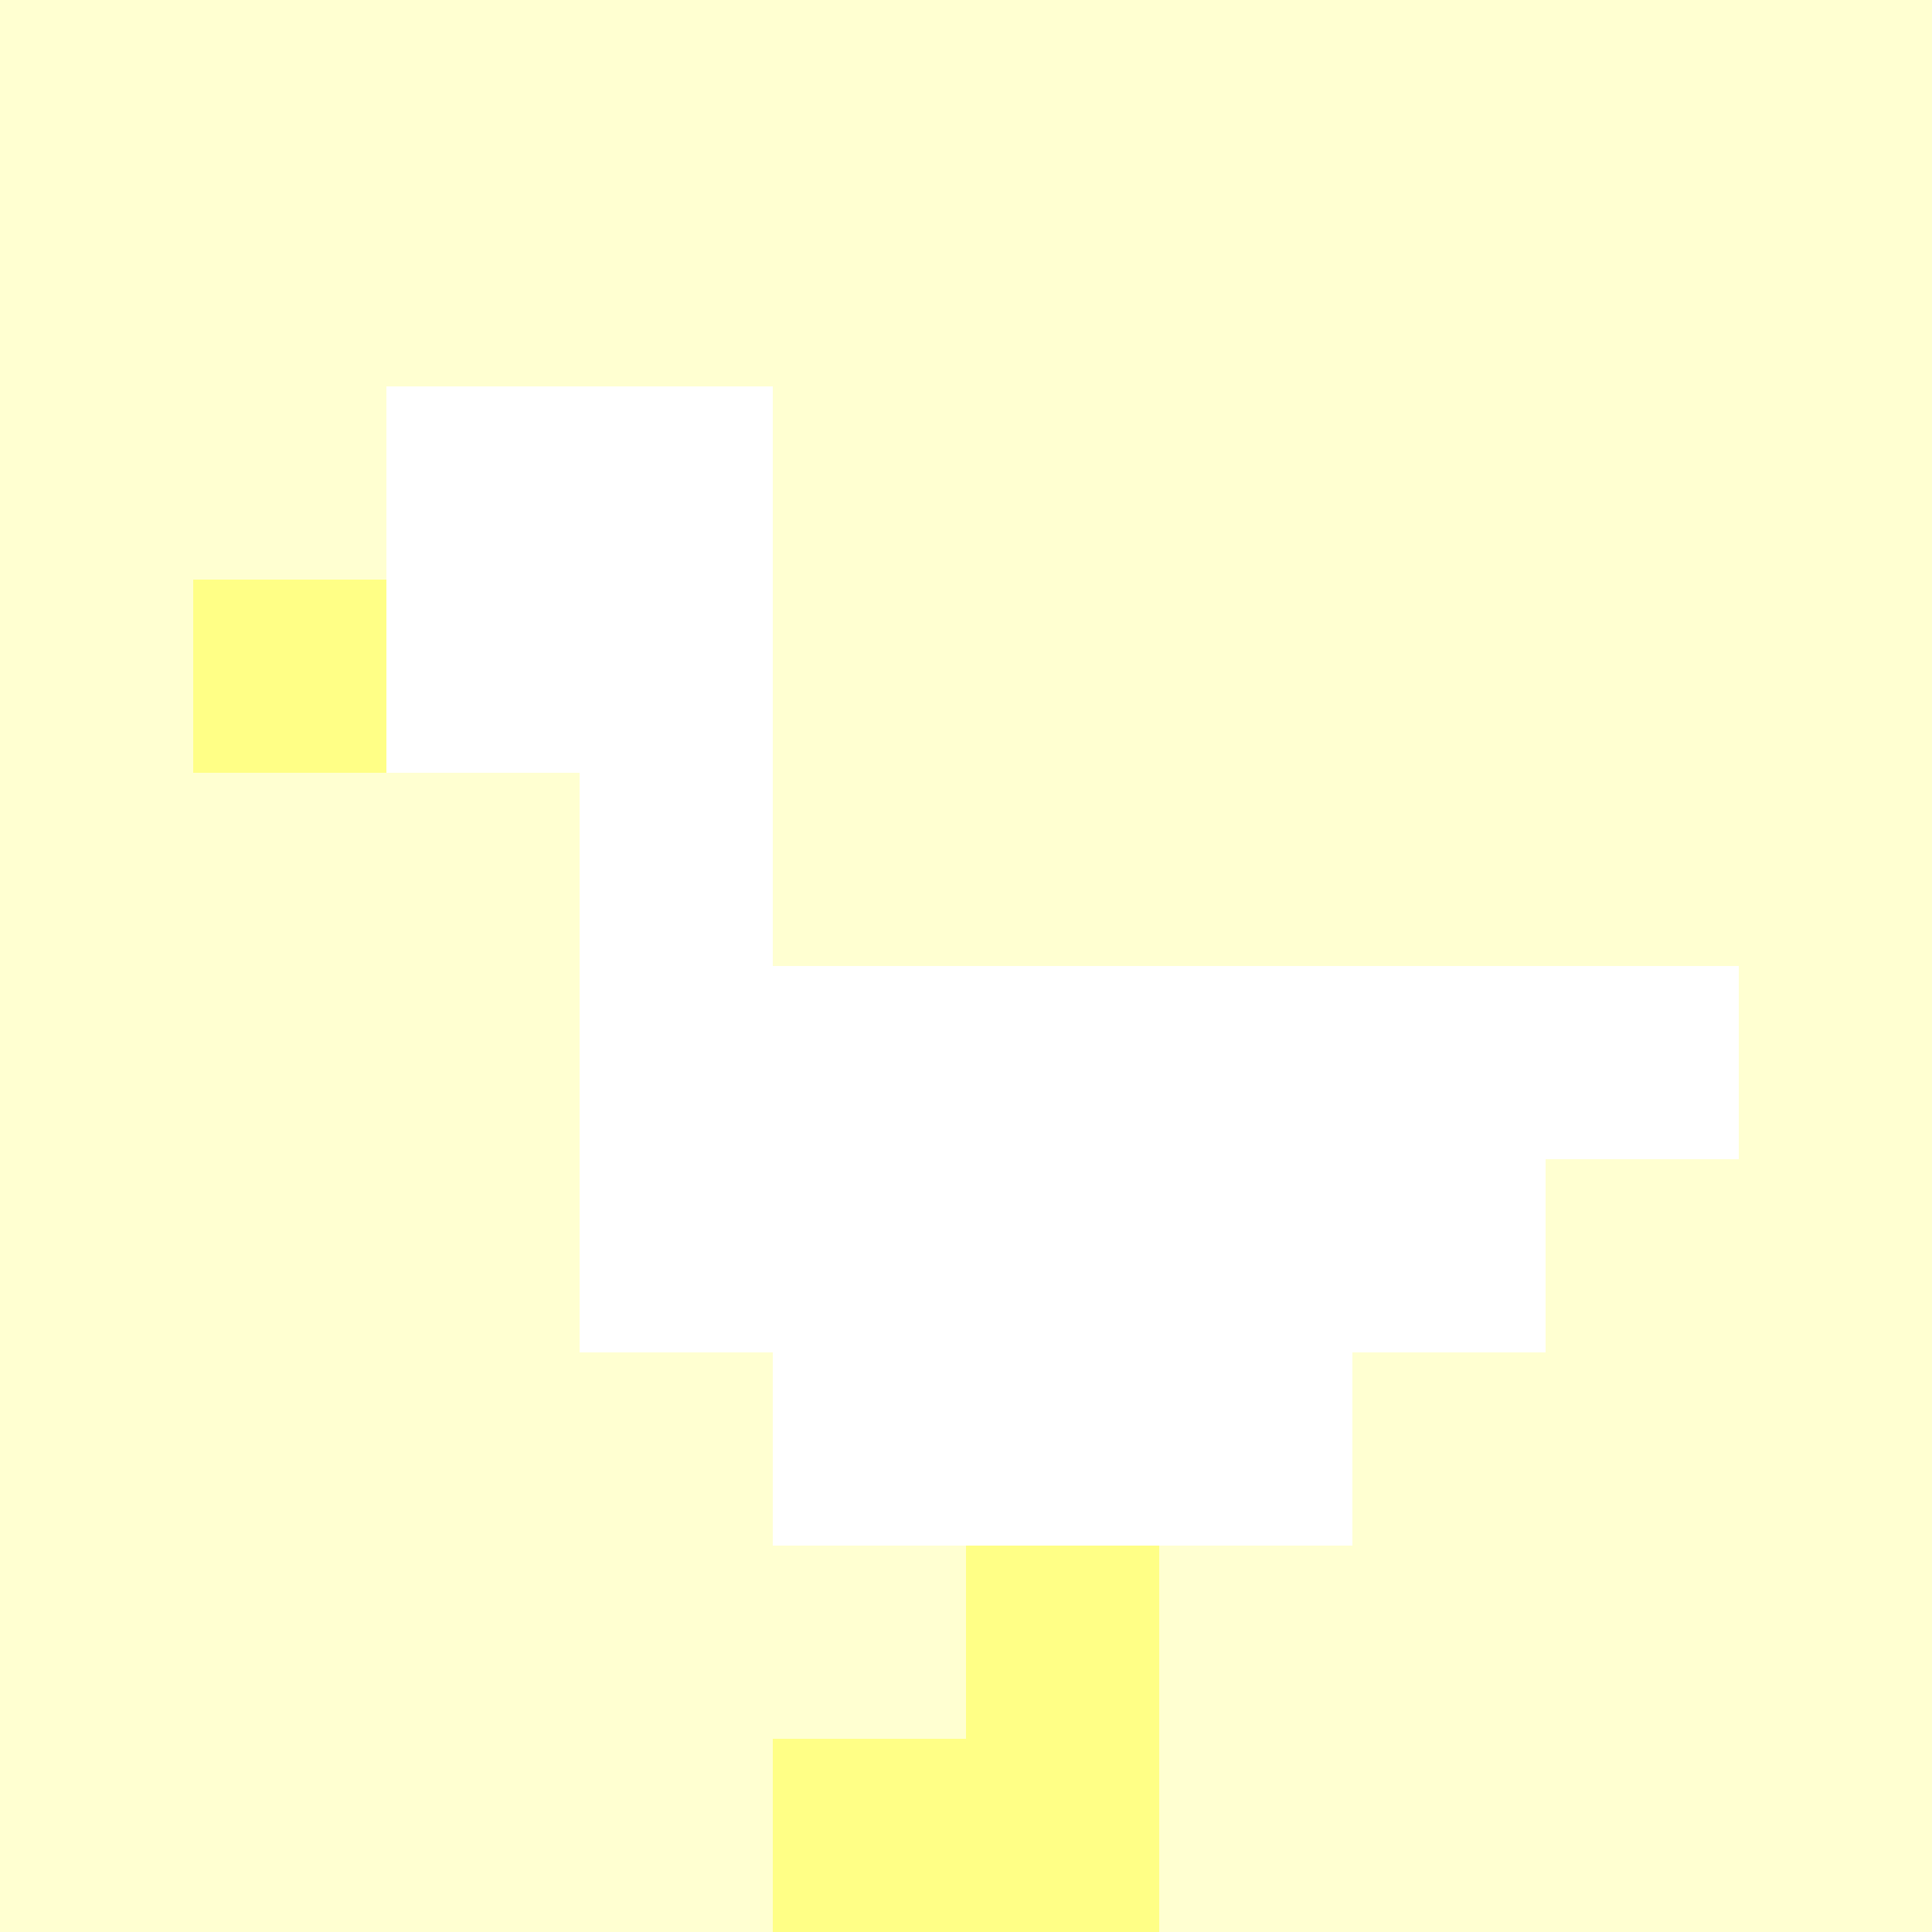 <svg xmlns="http://www.w3.org/2000/svg" version="1.1" width="100%" height="100%" viewBox="0 0 731 731" preserveAspectRatio="xMidYMid meet">
  <title>'goose-pfp-profile' by Dmitri Cherniak</title>
  <desc>The Goose Is Loose</desc>
  <rect width="100%" height="100%" fill="#FFFFFF"></rect>
  <g>
    <g id="0-0">
      <rect x="0" y="0" height="731" width="731" fill="#FFFFD1"></rect>
      <g>
        <rect id="0-0-0-0-5-1" x="0" y="0" width="365.5" height="73.1" fill="#FFFFD1"></rect>
        <rect id="0-0-0-0-1-5" x="0" y="0" width="73.1" height="365.5" fill="#FFFFD1"></rect>
        <rect id="0-0-2-0-1-5" x="146.2" y="0" width="73.1" height="365.5" fill="#FFFFD1"></rect>
        <rect id="0-0-4-0-1-5" x="292.4" y="0" width="73.1" height="365.5" fill="#FFFFD1"></rect>
        <rect id="0-0-6-1-3-3" x="438.6" y="73.1" width="219.3" height="219.3" fill="#FFFFD1"></rect>
        <rect id="0-0-1-6-1-4" x="73.1" y="438.6" width="73.1" height="292.4" fill="#FFFFD1"></rect>
        <rect id="0-0-3-6-1-4" x="219.3" y="438.6" width="73.1" height="292.4" fill="#FFFFD1"></rect>
        <rect id="0-0-5-5-5-1" x="365.5" y="365.5" width="365.5" height="73.1" fill="#FFFFD1"></rect>
        <rect id="0-0-5-8-5-1" x="365.5" y="584.8" width="365.5" height="73.1" fill="#FFFFD1"></rect>
        <rect id="0-0-5-5-1-5" x="365.5" y="365.5" width="73.1" height="365.5" fill="#FFFFD1"></rect>
        <rect id="0-0-9-5-1-5" x="657.9" y="365.5" width="73.1" height="365.5" fill="#FFFFD1"></rect>
      </g>
      <g>
        <rect id="0-0-2-2-2-2" x="146.2" y="146.2" width="146.2" height="146.2" fill="#FFFFFF"></rect>
        <rect id="0-0-3-2-1-4" x="219.3" y="146.2" width="73.1" height="292.4" fill="#FFFFFF"></rect>
        <rect id="0-0-4-5-5-1" x="292.4" y="365.5" width="365.5" height="73.1" fill="#FFFFFF"></rect>
        <rect id="0-0-3-5-5-2" x="219.3" y="365.5" width="365.5" height="146.2" fill="#FFFFFF"></rect>
        <rect id="0-0-4-5-3-3" x="292.4" y="365.5" width="219.3" height="219.3" fill="#FFFFFF"></rect>
        <rect id="0-0-1-3-1-1" x="73.1" y="219.3" width="73.1" height="73.1" fill="#FFFF86"></rect>
        <rect id="0-0-5-8-1-2" x="365.5" y="584.8" width="73.1" height="146.2" fill="#FFFF86"></rect>
        <rect id="0-0-4-9-2-1" x="292.4" y="657.9" width="146.2" height="73.1" fill="#FFFF86"></rect>
      </g>
    </g>
  </g>
</svg>